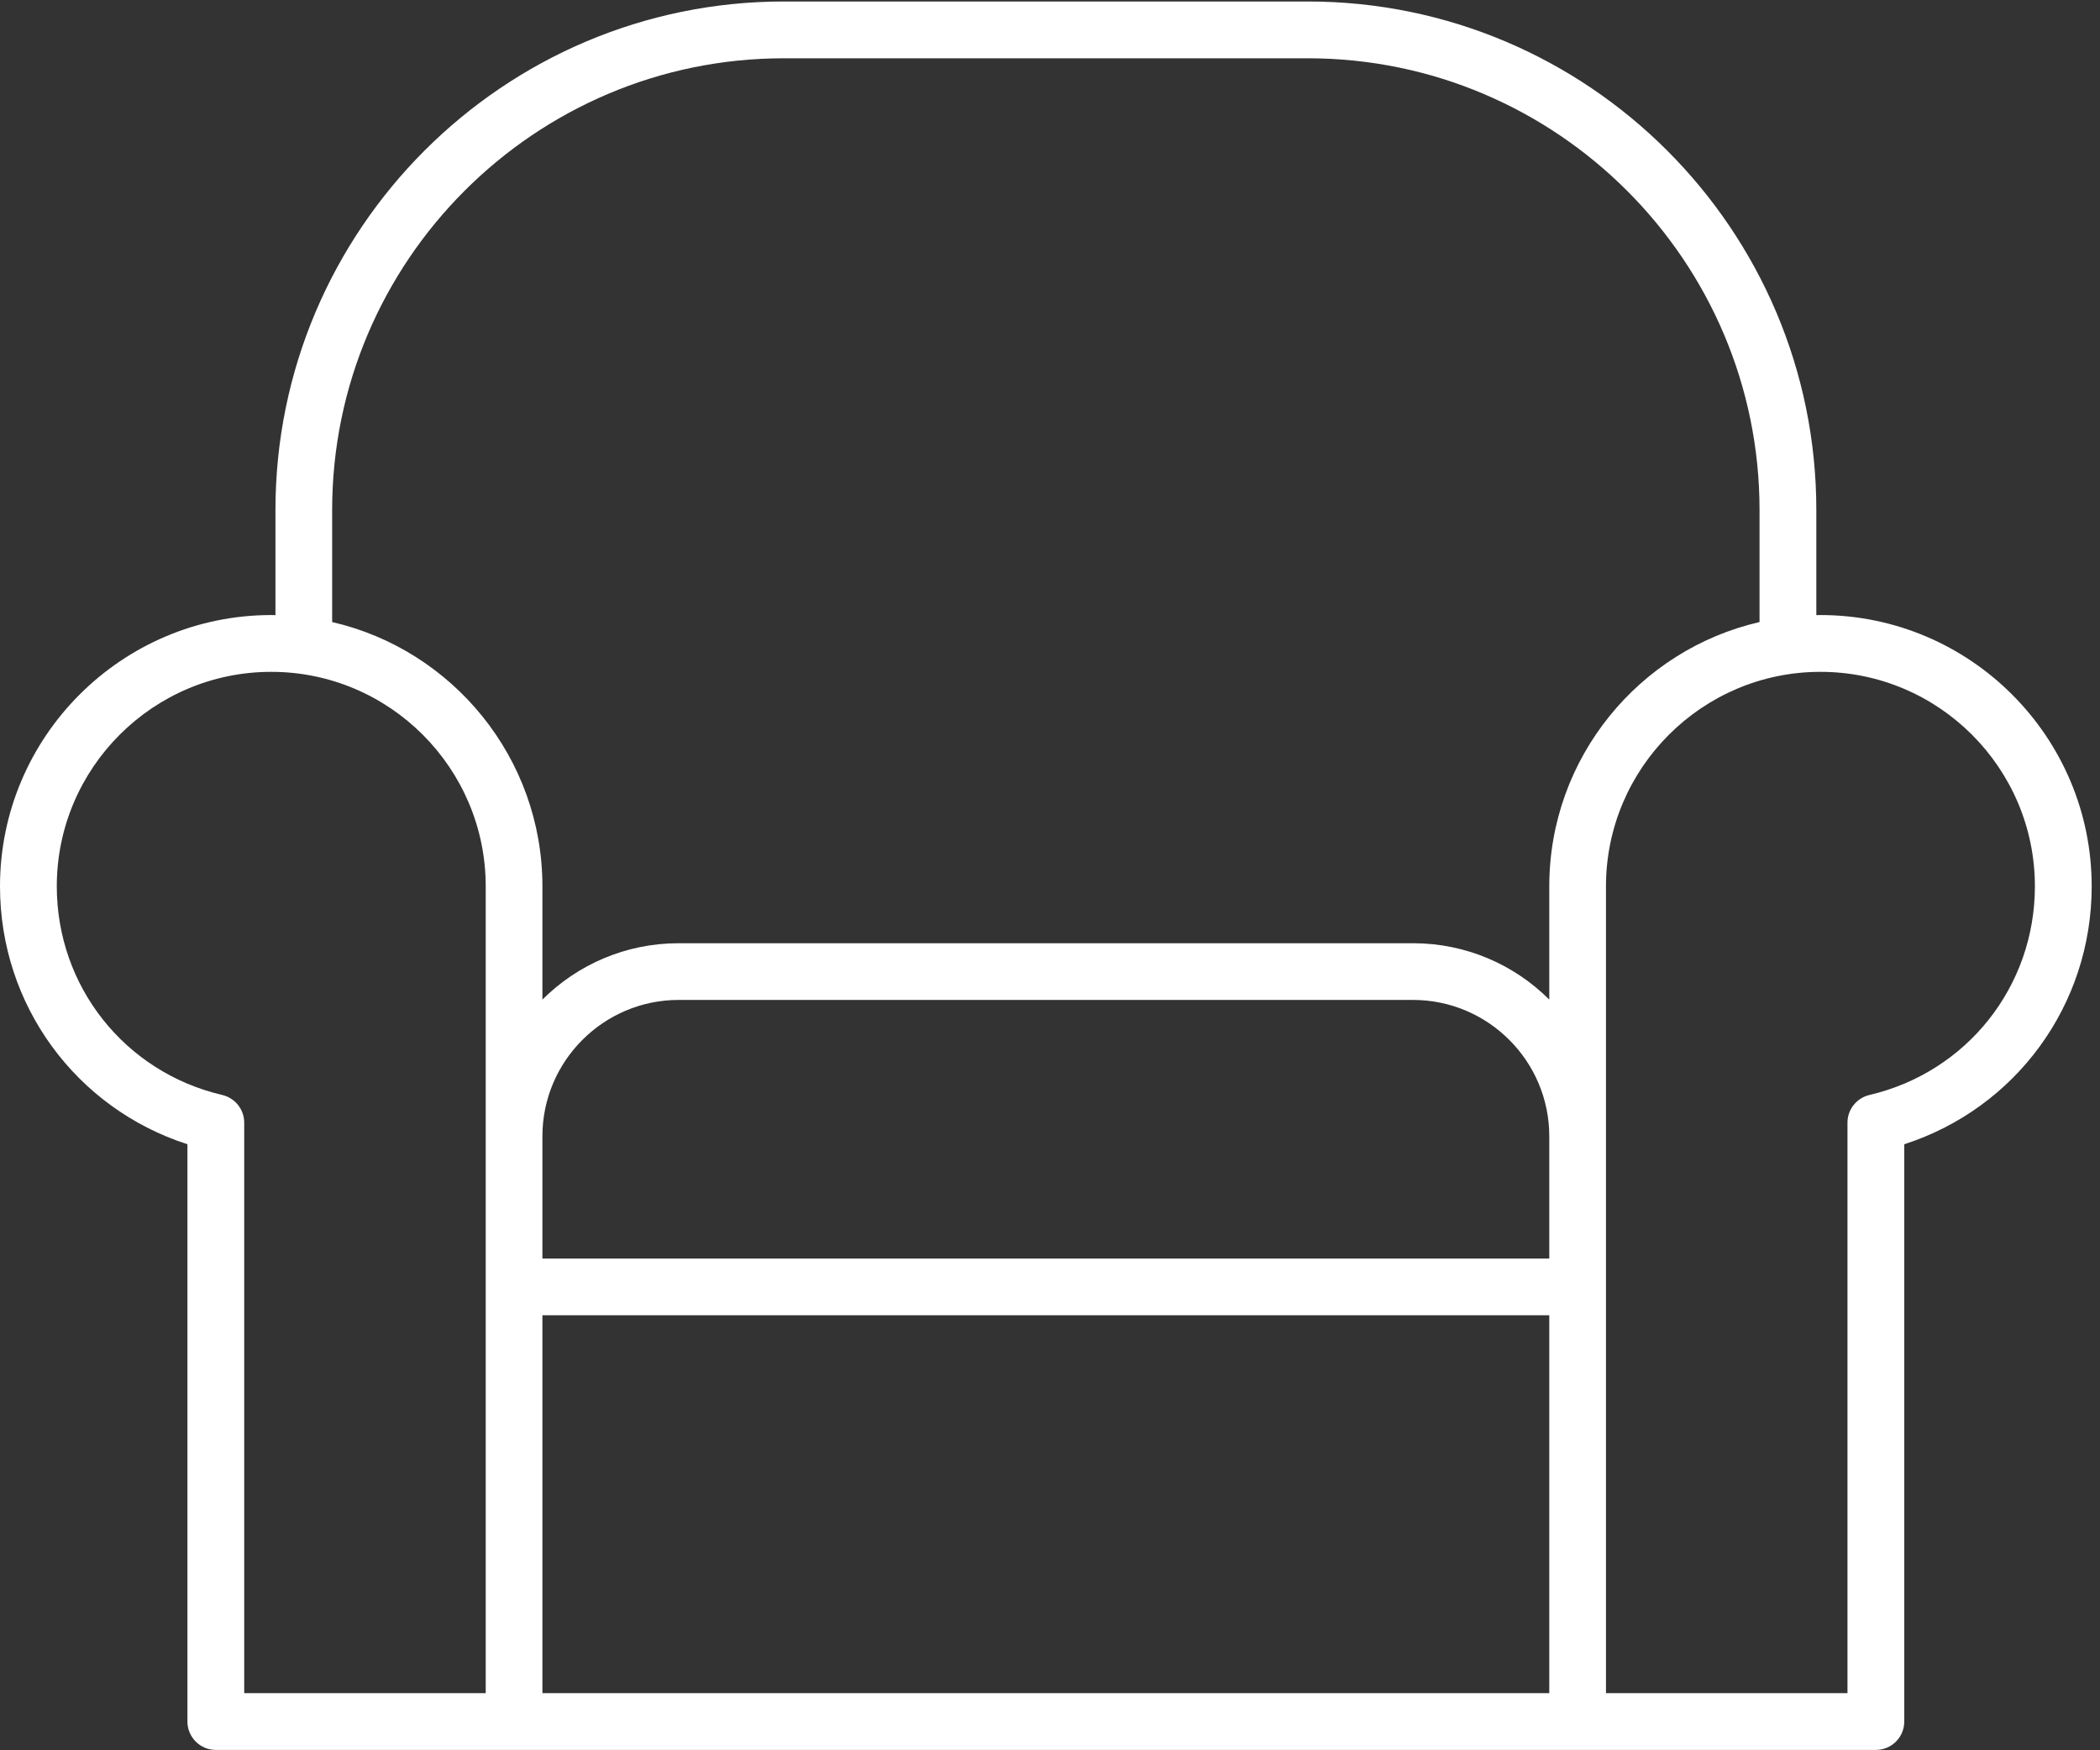 <?xml version="1.0" encoding="UTF-8"?>
<svg width="24px" height="20px" viewBox="0 0 24 20" version="1.1" xmlns="http://www.w3.org/2000/svg" xmlns:xlink="http://www.w3.org/1999/xlink">
    <rect x="0" y="0" width="24" height="20" fill="#333333" stroke="none"/>
    <!-- Generator: Sketch 52.2 (67145) - http://www.bohemiancoding.com/sketch -->
    <title>armchair</title>
    <desc>Created with Sketch.</desc>
    <g id="Symbols" stroke="none" stroke-width="1" fill="none" fill-rule="evenodd">
        <g id="Property-card" transform="translate(-85, -233)" fill="#FFFFFF" fill-rule="nonzero">
            <g id="Image">
                <g id="Base-left" transform="translate(0, 220)">
                    <g id="Icons" transform="translate(18, 13)">
                        <g id="armchair" transform="translate(67, 0)">
                            <path d="M21.438,19.996 L2.467,19.996 C2.288,19.996 2.142,19.851 2.142,19.671 L2.142,13.075 C0.869,12.664 0,11.487 0,10.128 C0,8.419 1.391,7.028 3.1,7.028 C3.116,7.028 3.132,7.029 3.148,7.029 L3.148,5.828 C3.148,2.624 5.754,0.017 8.958,0.017 L14.947,0.017 C18.151,0.017 20.758,2.624 20.758,5.828 L20.758,7.029 C20.773,7.029 20.789,7.028 20.805,7.028 C22.515,7.028 23.905,8.419 23.905,10.128 C23.905,11.487 23.036,12.664 21.763,13.075 L21.763,19.671 C21.763,19.851 21.618,19.996 21.438,19.996 Z M18.354,19.347 L21.114,19.347 L21.114,12.828 C21.114,12.678 21.218,12.547 21.365,12.512 C22.478,12.252 23.256,11.272 23.256,10.128 C23.256,8.777 22.157,7.677 20.805,7.677 C19.454,7.677 18.354,8.777 18.354,10.128 L18.354,19.347 L18.354,19.347 Z M6.199,19.347 L17.706,19.347 L17.706,15.029 L6.199,15.029 L6.199,19.347 Z M2.791,19.347 L5.551,19.347 L5.551,10.128 C5.551,8.777 4.451,7.677 3.1,7.677 C1.748,7.677 0.649,8.777 0.649,10.128 C0.649,11.272 1.427,12.252 2.54,12.512 C2.687,12.547 2.791,12.677 2.791,12.828 L2.791,19.347 Z M6.199,14.381 L17.706,14.381 L17.706,12.983 C17.706,12.125 17.007,11.426 16.149,11.426 L14.506,11.426 C14.5,11.426 14.495,11.426 14.491,11.426 L9.322,11.426 C9.317,11.426 9.312,11.426 9.307,11.426 L7.756,11.426 C6.898,11.426 6.199,12.125 6.199,12.983 L6.199,14.381 Z M14.944,10.778 L16.149,10.778 C16.756,10.778 17.307,11.024 17.706,11.422 L17.706,10.128 C17.706,8.659 18.734,7.424 20.109,7.108 L20.109,5.828 C20.109,2.982 17.793,0.666 14.947,0.666 L8.958,0.666 C6.112,0.666 3.796,2.982 3.796,5.828 L3.796,7.108 C5.171,7.424 6.199,8.659 6.199,10.128 L6.199,11.422 C6.598,11.024 7.149,10.778 7.756,10.778 L8.869,10.778 L9.551,10.778 L11.582,10.778 L12.231,10.778 L14.262,10.778 L14.944,10.778 Z" id="Shape"></path>
                        </g>
                    </g>
                </g>
            </g>
        </g>
    </g>
</svg>